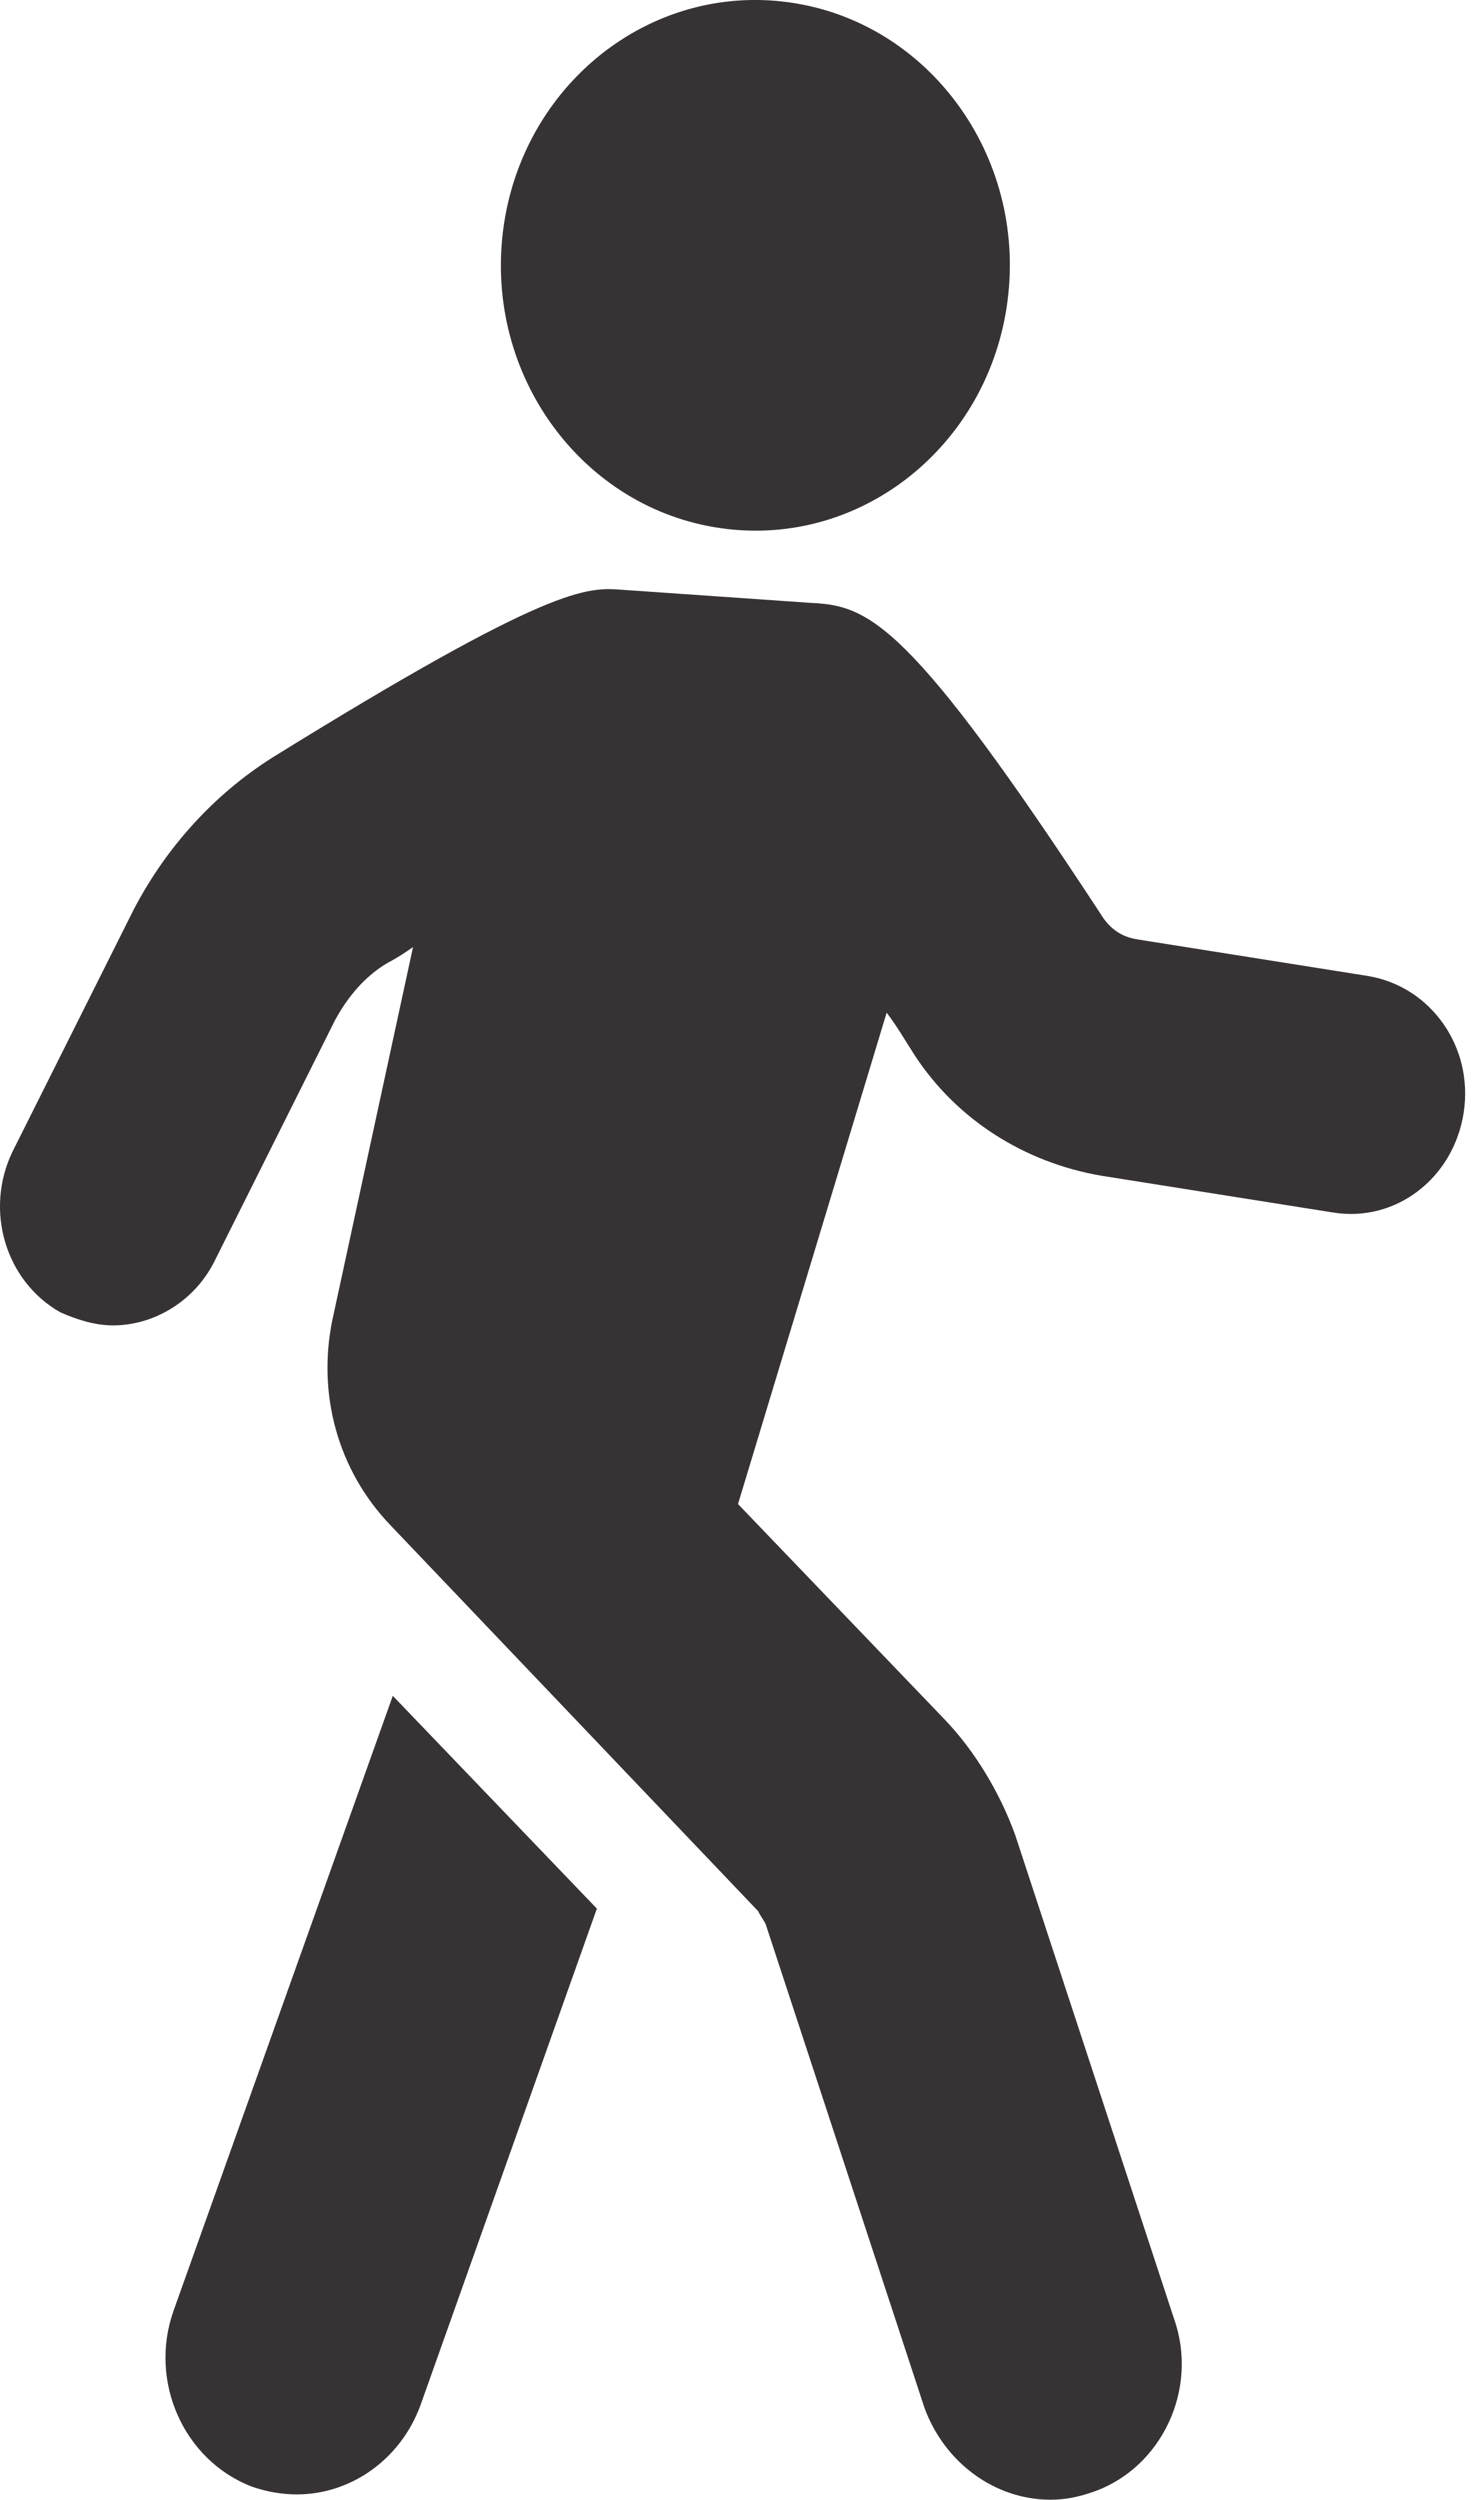 <?xml version="1.0" encoding="UTF-8"?> <svg xmlns="http://www.w3.org/2000/svg" width="19" height="32" viewBox="0 0 19 32" fill="none"> <path d="M5.029 21.709L7.642 24.433L5.384 30.789C5.126 31.495 4.481 31.932 3.803 31.932C3.61 31.932 3.416 31.899 3.223 31.832C2.352 31.495 1.9 30.486 2.223 29.578L5.029 21.709Z" fill="#373334"></path> <path d="M0.158 14.747L1.707 11.653C2.126 10.846 2.739 10.173 3.481 9.702C7.062 7.483 7.513 7.516 7.965 7.55L10.384 7.718C11.126 7.752 11.643 7.954 14.127 11.754C14.223 11.888 14.352 11.989 14.546 12.023L17.514 12.494C18.32 12.628 18.869 13.402 18.74 14.243C18.611 15.083 17.869 15.655 17.062 15.521L14.094 15.05C13.127 14.882 12.255 14.344 11.707 13.503C11.578 13.301 11.481 13.133 11.352 12.964L9.449 19.254L12.094 22.011C12.482 22.415 12.804 22.953 12.998 23.491L15.03 29.679C15.353 30.587 14.869 31.596 13.998 31.899C13.804 31.966 13.643 32 13.449 32C12.74 32 12.094 31.529 11.836 30.823L9.804 24.635C9.772 24.567 9.739 24.534 9.707 24.466L4.997 19.523C4.32 18.816 4.062 17.841 4.255 16.899L5.288 12.124C5.191 12.191 5.094 12.258 4.965 12.325C4.675 12.494 4.449 12.763 4.287 13.065L2.739 16.16C2.481 16.664 1.965 16.967 1.449 16.967C1.223 16.967 0.997 16.899 0.771 16.799C0.062 16.395 -0.197 15.487 0.158 14.747Z" fill="#373334"></path> <path d="M10.024 0.02C11.813 0.223 13.105 1.9 12.91 3.764C12.716 5.629 11.107 6.977 9.319 6.773C7.53 6.571 6.238 4.894 6.432 3.029C6.627 1.164 8.235 -0.183 10.024 0.02Z" fill="#373334"></path> </svg> 